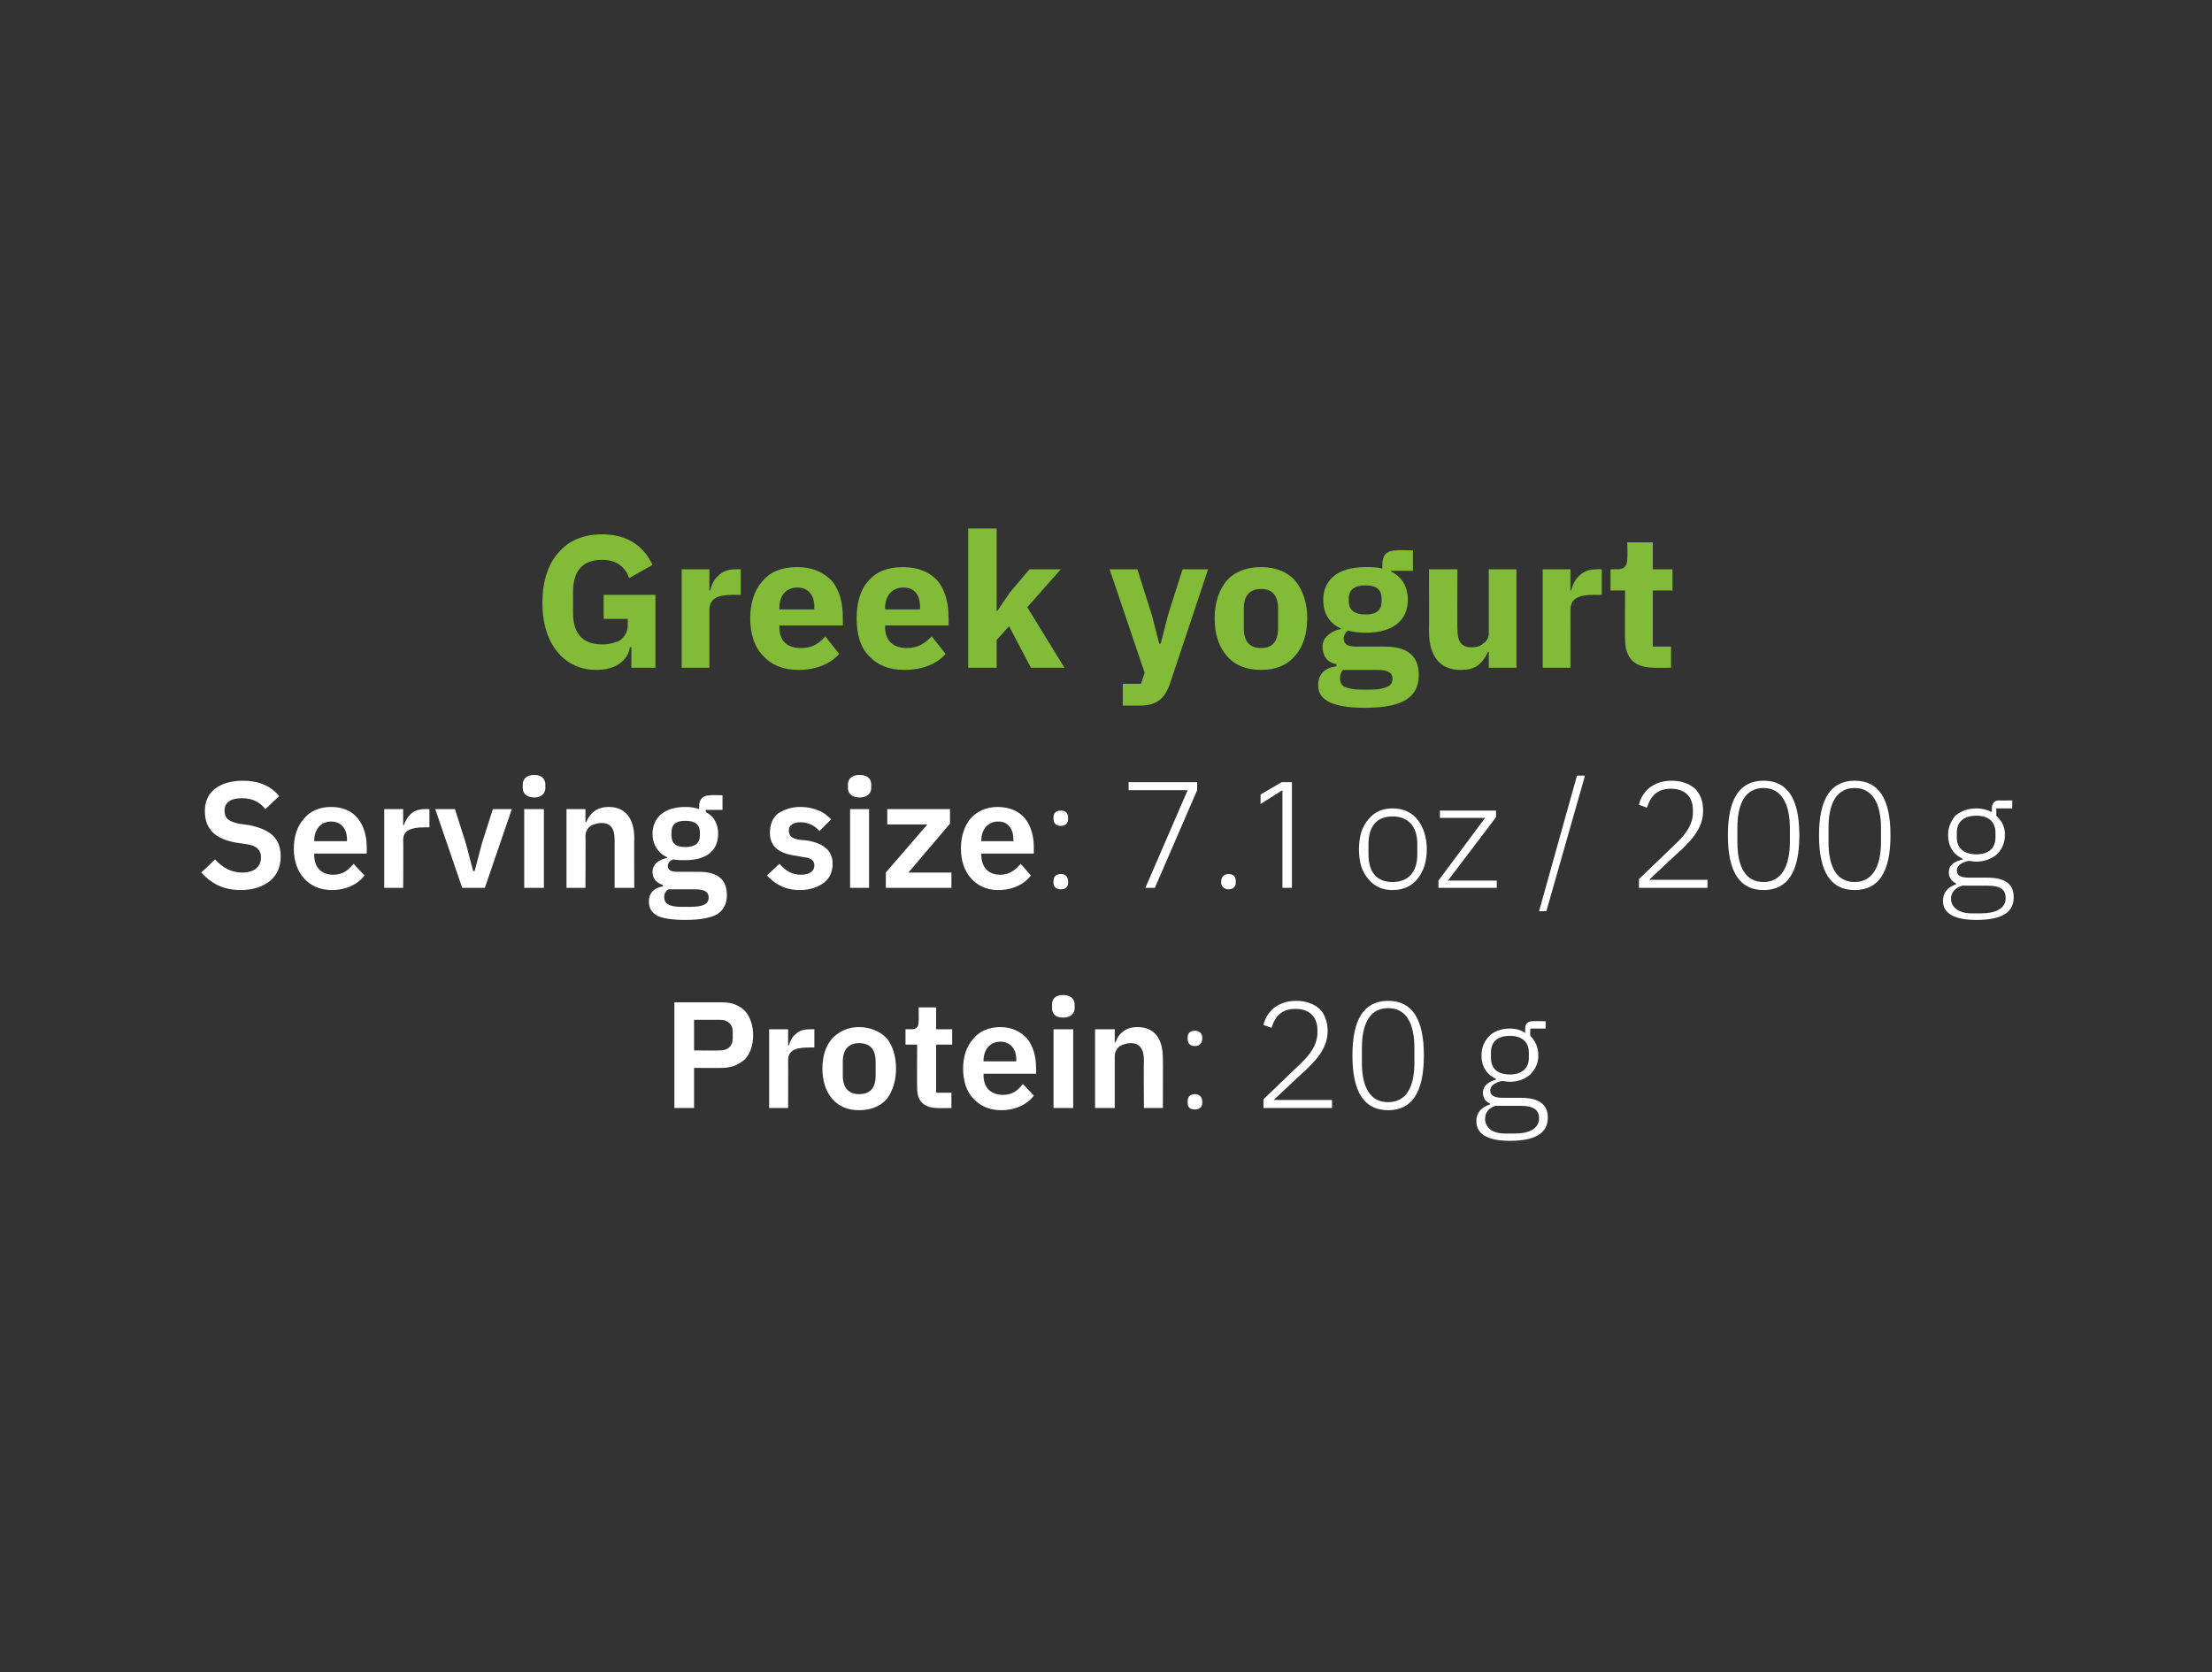 <?xml version="1.0" standalone="no"?><!DOCTYPE svg PUBLIC "-//W3C//DTD SVG 1.1//EN" "http://www.w3.org/Graphics/SVG/1.1/DTD/svg11.dtd"><svg xmlns="http://www.w3.org/2000/svg" version="1.1" width="303.4px" height="229.4px" viewBox="0 -1 303.4 229.4" style="top:-1px"><rect x="0" y="-1" width="303.4" height="229.4" fill="#333333" stroke="none"/>  <desc>Greek yogurt Serving size: 7.1 oz / 200 g Protein: 20 g</desc>  <defs/>  <g id="Polygon165211">    <path d="M 95.2 151 L 95.2 145.5 C 95.2 145.5 99.03 145.51 99 145.5 C 100.4 145.5 101.4 145 102.2 144.3 C 102.9 143.5 103.3 142.4 103.3 141 C 103.3 139.7 102.9 138.5 102.2 137.7 C 101.4 136.9 100.4 136.5 99 136.5 C 99.03 136.51 92.5 136.5 92.5 136.5 L 92.5 151 L 95.2 151 Z M 95.2 138.9 C 95.2 138.9 98.78 138.91 98.8 138.9 C 99.8 138.9 100.5 139.5 100.5 140.5 C 100.5 140.5 100.5 141.5 100.5 141.5 C 100.5 142.5 99.8 143.1 98.8 143.1 C 98.78 143.13 95.2 143.1 95.2 143.1 L 95.2 138.9 Z M 108.1 151 C 108.1 151 108.12 144.38 108.1 144.4 C 108.1 143.2 109 142.7 110.9 142.7 C 110.85 142.69 111.7 142.7 111.7 142.7 L 111.7 140.2 C 111.7 140.2 111.1 140.18 111.1 140.2 C 110.2 140.2 109.6 140.4 109.1 140.9 C 108.6 141.3 108.4 141.8 108.2 142.4 C 108.23 142.42 108.1 142.4 108.1 142.4 L 108.1 140.2 L 105.5 140.2 L 105.5 151 L 108.1 151 Z M 121.6 149.8 C 122.4 148.8 122.9 147.3 122.9 145.6 C 122.9 143.8 122.4 142.4 121.6 141.4 C 120.7 140.5 119.4 139.9 117.8 139.9 C 116.3 139.9 115.1 140.5 114.2 141.4 C 113.3 142.4 112.8 143.8 112.8 145.6 C 112.8 147.3 113.3 148.8 114.2 149.8 C 115.1 150.8 116.3 151.3 117.8 151.3 C 119.4 151.3 120.7 150.8 121.6 149.8 Z M 115.6 146.6 C 115.6 146.6 115.6 144.6 115.6 144.6 C 115.6 142.9 116.5 142.1 117.8 142.1 C 119.3 142.1 120.1 142.9 120.1 144.6 C 120.1 144.6 120.1 146.6 120.1 146.6 C 120.1 148.3 119.3 149.1 117.8 149.1 C 116.5 149.1 115.6 148.3 115.6 146.6 Z M 130.5 151 L 130.5 148.9 L 128.4 148.9 L 128.4 142.3 L 130.6 142.3 L 130.6 140.2 L 128.4 140.2 L 128.4 137.2 L 126 137.2 C 126 137.2 126.03 139.05 126 139.1 C 126 139.8 125.8 140.2 125 140.2 C 124.99 140.18 124.2 140.2 124.2 140.2 L 124.2 142.3 L 125.8 142.3 C 125.8 142.3 125.76 148.27 125.8 148.3 C 125.8 150 126.7 151 128.6 151 C 128.57 151.04 130.5 151 130.5 151 Z M 141.8 149.3 C 141.8 149.3 140.3 147.7 140.3 147.7 C 139.7 148.5 138.9 149.2 137.6 149.2 C 135.8 149.2 134.9 148.1 134.9 146.5 C 134.92 146.55 134.9 146.3 134.9 146.3 L 142.1 146.3 C 142.1 146.3 142.14 145.4 142.1 145.4 C 142.1 143.9 141.7 142.5 140.9 141.5 C 140.1 140.6 138.9 139.9 137.2 139.9 C 135.6 139.9 134.3 140.5 133.5 141.5 C 132.6 142.5 132.1 143.9 132.1 145.6 C 132.1 147.3 132.6 148.8 133.5 149.7 C 134.4 150.7 135.7 151.3 137.3 151.3 C 139.3 151.3 140.9 150.5 141.8 149.3 Z M 139.4 144.4 C 139.37 144.44 139.4 144.6 139.4 144.6 L 134.9 144.6 C 134.9 144.6 134.92 144.46 134.9 144.5 C 134.9 143 135.8 141.9 137.2 141.9 C 138.6 141.9 139.4 142.9 139.4 144.4 Z M 147.4 137.3 C 147.4 137.3 147.4 136.8 147.4 136.8 C 147.4 136.1 146.9 135.5 145.8 135.5 C 144.7 135.5 144.3 136.1 144.3 136.8 C 144.3 136.8 144.3 137.3 144.3 137.3 C 144.3 138 144.7 138.6 145.8 138.6 C 146.9 138.6 147.4 138 147.4 137.3 Z M 144.5 151 L 147.2 151 L 147.2 140.2 L 144.5 140.2 L 144.5 151 Z M 152.9 151 C 152.9 151 152.9 143.86 152.9 143.9 C 152.9 143.3 153.2 142.8 153.6 142.5 C 154 142.3 154.5 142.1 155.1 142.1 C 156.3 142.1 156.9 142.9 156.9 144.4 C 156.86 144.44 156.9 151 156.9 151 L 159.5 151 C 159.5 151 159.52 144.17 159.5 144.2 C 159.5 141.4 158.3 139.9 156 139.9 C 154.4 139.9 153.4 140.8 153 142 C 153.01 141.99 152.9 142 152.9 142 L 152.9 140.2 L 150.2 140.2 L 150.2 151 L 152.9 151 Z M 164.9 150.3 C 164.9 150.3 164.9 150.1 164.9 150.1 C 164.9 149.5 164.5 149.1 163.9 149.1 C 163.2 149.1 162.9 149.5 162.9 150.1 C 162.9 150.1 162.9 150.3 162.9 150.3 C 162.9 150.9 163.2 151.2 163.9 151.2 C 164.5 151.2 164.9 150.9 164.9 150.3 Z M 164.9 141.5 C 164.9 141.5 164.9 141.3 164.9 141.3 C 164.9 140.8 164.5 140.4 163.9 140.4 C 163.2 140.4 162.9 140.8 162.9 141.3 C 162.9 141.3 162.9 141.5 162.9 141.5 C 162.9 142.1 163.2 142.5 163.9 142.5 C 164.5 142.5 164.9 142.1 164.9 141.5 Z M 182.7 149.9 L 174.7 149.9 C 174.7 149.9 179.17 145.69 179.2 145.7 C 180 144.9 180.8 144.1 181.3 143.2 C 181.8 142.4 182.1 141.5 182.1 140.4 C 182.1 139.2 181.7 138.1 181 137.4 C 180.2 136.7 179.1 136.3 177.8 136.3 C 176.4 136.3 175.5 136.7 174.7 137.3 C 174 137.9 173.5 138.7 173.3 139.6 C 173.3 139.6 174.4 140 174.4 140 C 174.9 138.4 175.8 137.4 177.7 137.4 C 179.7 137.4 180.7 138.6 180.7 140.3 C 180.7 140.3 180.7 140.7 180.7 140.7 C 180.7 142.2 179.8 143.6 178.4 144.9 C 178.42 144.9 173.3 149.8 173.3 149.8 L 173.3 151 L 182.7 151 L 182.7 149.9 Z M 195.3 143.8 C 195.3 138.8 193.7 136.3 190.4 136.3 C 187.1 136.3 185.5 138.8 185.5 143.8 C 185.5 148.8 187.1 151.3 190.4 151.3 C 193.7 151.3 195.3 148.8 195.3 143.8 Z M 186.8 144.8 C 186.8 144.8 186.8 142.8 186.8 142.8 C 186.8 139.4 187.9 137.3 190.4 137.3 C 192.9 137.3 194 139.4 194 142.8 C 194 142.8 194 144.8 194 144.8 C 194 148.1 192.9 150.2 190.4 150.2 C 187.9 150.2 186.8 148.1 186.8 144.8 Z M 208.6 149.6 C 208.6 149.6 206.1 149.6 206.1 149.6 C 205 149.6 204.4 149.3 204.4 148.6 C 204.4 147.9 205.1 147.5 206 147.3 C 206.3 147.3 206.7 147.4 207.1 147.4 C 208.3 147.4 209.2 147 209.9 146.4 C 210.6 145.7 211 144.8 211 143.8 C 211 142.7 210.6 141.8 209.9 141.1 C 209.86 141.11 209.9 140.1 209.9 140.1 L 212 140.1 L 212 139.1 C 212 139.1 210.19 139.05 210.2 139.1 C 209.5 139.1 209.2 139.5 209.2 140.1 C 209.2 140.1 209.2 140.7 209.2 140.7 C 208.6 140.3 207.9 140.1 207.1 140.1 C 205.9 140.1 204.9 140.5 204.3 141.1 C 203.6 141.8 203.2 142.7 203.2 143.8 C 203.2 145.3 203.9 146.4 205.2 147 C 205.2 147 205.2 147.1 205.2 147.1 C 204.2 147.4 203.4 147.9 203.4 148.9 C 203.4 149.6 203.7 150.1 204.4 150.4 C 204.4 150.4 204.4 150.5 204.4 150.5 C 203.2 150.9 202.5 151.6 202.5 152.8 C 202.5 154.5 203.9 155.5 207.1 155.5 C 210.5 155.5 212.3 154.5 212.3 152.3 C 212.3 150.6 211.2 149.6 208.6 149.6 Z M 207.8 154.5 C 207.8 154.5 206.4 154.5 206.4 154.5 C 204.6 154.5 203.7 153.6 203.7 152.5 C 203.7 151.6 204.2 151 205.1 150.7 C 205.1 150.7 208.6 150.7 208.6 150.7 C 210.5 150.7 211.1 151.4 211.1 152.4 C 211.1 153.8 209.8 154.5 207.8 154.5 Z M 204.5 144.1 C 204.5 144.1 204.5 143.4 204.5 143.4 C 204.5 141.9 205.4 141.1 207.1 141.1 C 208.7 141.1 209.7 141.9 209.7 143.4 C 209.7 143.4 209.7 144.1 209.7 144.1 C 209.7 145.6 208.7 146.4 207.1 146.4 C 205.4 146.4 204.5 145.6 204.5 144.1 Z " stroke="none" fill="#fff"/>  </g>  <g id="Polygon165210">    <path d="M 37.1 119.8 C 38 119 38.5 117.9 38.5 116.5 C 38.5 114 37.1 112.8 34.2 112.2 C 34.2 112.2 32.8 112 32.8 112 C 31.4 111.7 30.8 111.3 30.8 110.2 C 30.8 109.1 31.6 108.5 33.2 108.5 C 34.7 108.5 35.7 109.1 36.4 110 C 36.4 110 38.3 108.2 38.3 108.2 C 37.1 106.8 35.5 106.1 33.3 106.1 C 31.7 106.1 30.4 106.5 29.5 107.2 C 28.5 108 28.1 109 28.1 110.3 C 28.1 112.7 29.5 114.1 32.4 114.6 C 32.4 114.6 33.8 114.8 33.8 114.8 C 35.3 115 35.8 115.7 35.8 116.6 C 35.8 117.9 34.9 118.7 33.2 118.7 C 31.7 118.7 30.5 118 29.5 116.9 C 29.5 116.9 27.6 118.7 27.6 118.7 C 28.9 120.1 30.5 121.1 33 121.1 C 34.8 121.1 36.1 120.6 37.1 119.8 Z M 50 119.1 C 50 119.1 48.5 117.5 48.5 117.5 C 47.8 118.3 47.1 119 45.7 119 C 44 119 43.1 117.9 43.1 116.3 C 43.1 116.34 43.1 116.1 43.1 116.1 L 50.3 116.1 C 50.3 116.1 50.32 115.19 50.3 115.2 C 50.3 113.7 49.9 112.3 49.1 111.3 C 48.3 110.3 47.1 109.7 45.4 109.7 C 43.8 109.7 42.5 110.3 41.7 111.3 C 40.8 112.3 40.3 113.7 40.3 115.4 C 40.3 117.1 40.8 118.5 41.7 119.5 C 42.6 120.5 43.9 121.1 45.5 121.1 C 47.5 121.1 49.1 120.3 50 119.1 Z M 47.6 114.2 C 47.56 114.24 47.6 114.4 47.6 114.4 L 43.1 114.4 C 43.1 114.4 43.1 114.26 43.1 114.3 C 43.1 112.8 44 111.7 45.4 111.7 C 46.8 111.7 47.6 112.7 47.6 114.2 Z M 55.3 120.8 C 55.3 120.8 55.34 114.17 55.3 114.2 C 55.3 113 56.3 112.5 58.1 112.5 C 58.07 112.49 58.9 112.5 58.9 112.5 L 58.9 110 C 58.9 110 58.32 109.97 58.3 110 C 57.5 110 56.8 110.2 56.3 110.7 C 55.9 111.1 55.6 111.6 55.4 112.2 C 55.45 112.22 55.3 112.2 55.3 112.2 L 55.3 110 L 52.7 110 L 52.7 120.8 L 55.3 120.8 Z M 66.5 120.8 L 70.2 110 L 67.6 110 L 66.1 114.7 L 65.1 118.5 L 64.9 118.5 L 63.9 114.7 L 62.4 110 L 59.7 110 L 63.4 120.8 L 66.5 120.8 Z M 74.8 107.1 C 74.8 107.1 74.8 106.6 74.8 106.6 C 74.8 105.9 74.3 105.3 73.3 105.3 C 72.2 105.3 71.7 105.9 71.7 106.6 C 71.7 106.6 71.7 107.1 71.7 107.1 C 71.7 107.8 72.2 108.4 73.3 108.4 C 74.3 108.4 74.8 107.8 74.8 107.1 Z M 71.9 120.8 L 74.6 120.8 L 74.6 110 L 71.9 110 L 71.9 120.8 Z M 80.3 120.8 C 80.3 120.8 80.34 113.65 80.3 113.7 C 80.3 113.1 80.6 112.6 81 112.3 C 81.4 112.1 81.9 111.9 82.5 111.9 C 83.8 111.9 84.3 112.7 84.3 114.2 C 84.3 114.24 84.3 120.8 84.3 120.8 L 87 120.8 C 87 120.8 86.96 113.97 87 114 C 87 111.2 85.7 109.7 83.5 109.7 C 81.8 109.7 80.9 110.6 80.4 111.8 C 80.45 111.78 80.3 111.8 80.3 111.8 L 80.3 110 L 77.7 110 L 77.7 120.8 L 80.3 120.8 Z M 95.9 118.6 C 95.9 118.6 93 118.6 93 118.6 C 92.1 118.6 91.6 118.4 91.6 117.8 C 91.6 117.4 91.9 117 92.4 116.9 C 92.8 117 93.4 117 94 117 C 97 117 98.5 115.6 98.5 113.4 C 98.5 112.1 98 111 96.8 110.4 C 96.83 110.38 96.8 110.1 96.8 110.1 L 99.1 110.1 L 99.1 108.1 C 99.1 108.1 97.45 108.05 97.5 108.1 C 96.4 108.1 95.9 108.6 95.9 109.6 C 95.9 109.6 95.9 110 95.9 110 C 95.4 109.8 94.7 109.7 94 109.7 C 91.1 109.7 89.5 111.2 89.5 113.4 C 89.5 114.8 90.2 116 91.5 116.6 C 91.5 116.6 91.5 116.7 91.5 116.7 C 91 116.8 90.5 117 90.1 117.3 C 89.8 117.6 89.5 118 89.5 118.6 C 89.5 119.5 90 120.1 90.9 120.4 C 90.9 120.4 90.9 120.6 90.9 120.6 C 89.7 120.8 89 121.5 89 122.7 C 89 123.5 89.3 124.1 90.1 124.6 C 90.9 125 92.2 125.2 94 125.2 C 96.1 125.2 97.5 124.9 98.4 124.4 C 99.3 123.8 99.7 122.9 99.7 121.8 C 99.7 119.8 98.6 118.6 95.9 118.6 Z M 94.7 123.4 C 94.7 123.4 93.4 123.4 93.4 123.4 C 91.7 123.4 91.1 122.9 91.1 122.1 C 91.1 121.6 91.3 121.2 91.7 121 C 91.7 121 95.4 121 95.4 121 C 96.7 121 97.2 121.4 97.2 122.1 C 97.2 123 96.5 123.4 94.7 123.4 Z M 92.1 113.6 C 92.1 113.6 92.1 113.2 92.1 113.2 C 92.1 112.1 92.7 111.6 94 111.6 C 95.3 111.6 96 112.1 96 113.2 C 96 113.2 96 113.6 96 113.6 C 96 114.7 95.3 115.2 94 115.2 C 92.7 115.2 92.1 114.7 92.1 113.6 Z M 113 120.1 C 113.8 119.5 114.2 118.6 114.2 117.5 C 114.2 115.7 113 114.7 110.7 114.3 C 110.7 114.3 109.6 114.2 109.6 114.2 C 108.6 114 108.2 113.7 108.2 112.9 C 108.2 112.3 108.7 111.8 109.8 111.8 C 110.9 111.8 111.8 112.3 112.4 113 C 112.4 113 114 111.4 114 111.4 C 113.5 110.9 112.9 110.4 112.3 110.2 C 111.6 109.9 110.8 109.7 109.7 109.7 C 108.5 109.7 107.5 110.1 106.7 110.6 C 106 111.2 105.6 112.1 105.6 113.2 C 105.6 115.2 106.9 116.1 109.2 116.4 C 109.2 116.4 110.3 116.6 110.3 116.6 C 111.3 116.7 111.7 117.1 111.7 117.7 C 111.7 118.5 111.1 119 109.8 119 C 108.6 119 107.7 118.4 106.9 117.5 C 106.9 117.5 105.2 119.1 105.2 119.1 C 106.3 120.3 107.7 121.1 109.7 121.1 C 111.1 121.1 112.2 120.7 113 120.1 Z M 119.5 107.1 C 119.5 107.1 119.5 106.6 119.5 106.6 C 119.5 105.9 119 105.3 117.9 105.3 C 116.8 105.3 116.3 105.9 116.3 106.6 C 116.3 106.6 116.3 107.1 116.3 107.1 C 116.3 107.8 116.8 108.4 117.9 108.4 C 119 108.4 119.5 107.8 119.5 107.1 Z M 116.6 120.8 L 119.2 120.8 L 119.2 110 L 116.6 110 L 116.6 120.8 Z M 130.5 120.8 L 130.5 118.7 L 124.6 118.7 L 130.3 112 L 130.3 110 L 121.7 110 L 121.7 112.1 L 127.2 112.1 L 121.5 118.7 L 121.5 120.8 L 130.5 120.8 Z M 141.4 119.1 C 141.4 119.1 140 117.5 140 117.5 C 139.3 118.3 138.5 119 137.2 119 C 135.5 119 134.6 117.9 134.6 116.3 C 134.57 116.34 134.6 116.1 134.6 116.1 L 141.8 116.1 C 141.8 116.1 141.8 115.19 141.8 115.2 C 141.8 113.7 141.4 112.3 140.6 111.3 C 139.8 110.3 138.5 109.7 136.8 109.7 C 135.3 109.7 134 110.3 133.1 111.3 C 132.3 112.3 131.8 113.7 131.8 115.4 C 131.8 117.1 132.3 118.5 133.2 119.5 C 134.1 120.5 135.3 121.1 136.9 121.1 C 138.9 121.1 140.5 120.3 141.4 119.1 Z M 139 114.2 C 139.03 114.24 139 114.4 139 114.4 L 134.6 114.4 C 134.6 114.4 134.57 114.26 134.6 114.3 C 134.6 112.8 135.5 111.7 136.9 111.7 C 138.3 111.7 139 112.7 139 114.2 Z M 146.5 120.1 C 146.5 120.1 146.5 119.9 146.5 119.9 C 146.5 119.3 146.2 118.9 145.5 118.9 C 144.8 118.9 144.5 119.3 144.5 119.9 C 144.5 119.9 144.5 120.1 144.5 120.1 C 144.5 120.6 144.8 121 145.5 121 C 146.2 121 146.5 120.6 146.5 120.1 Z M 146.5 111.3 C 146.5 111.3 146.5 111.1 146.5 111.1 C 146.5 110.6 146.2 110.2 145.5 110.2 C 144.8 110.2 144.5 110.6 144.5 111.1 C 144.5 111.1 144.5 111.3 144.5 111.3 C 144.5 111.9 144.8 112.3 145.5 112.3 C 146.2 112.3 146.5 111.9 146.5 111.3 Z M 154.8 106.3 L 164.2 106.3 L 164.2 107.4 L 158.4 120.8 L 157.1 120.8 L 162.9 107.4 L 154.8 107.4 L 154.8 106.3 Z M 169.5 120.1 C 169.5 120.1 169.5 119.9 169.5 119.9 C 169.5 119.3 169.2 118.9 168.5 118.9 C 167.9 118.9 167.5 119.3 167.5 119.9 C 167.5 119.9 167.5 120.1 167.5 120.1 C 167.5 120.6 167.9 121 168.5 121 C 169.2 121 169.5 120.6 169.5 120.1 Z M 175.8 106.3 L 177.2 106.3 L 177.2 120.8 L 175.9 120.8 L 175.9 107.4 L 172.9 109.3 L 172.9 108 L 175.8 106.3 Z M 194.4 119.6 C 195.2 118.6 195.7 117.3 195.7 115.5 C 195.7 113.8 195.2 112.4 194.4 111.4 C 193.6 110.4 192.4 109.9 191 109.9 C 189.6 109.9 188.5 110.4 187.7 111.4 C 186.8 112.4 186.4 113.8 186.4 115.5 C 186.4 117.3 186.8 118.6 187.7 119.6 C 188.5 120.6 189.6 121.1 191 121.1 C 192.4 121.1 193.6 120.6 194.4 119.6 Z M 187.7 116.2 C 187.7 116.2 187.7 114.8 187.7 114.8 C 187.7 112.3 188.9 111 191 111 C 193.1 111 194.4 112.3 194.4 114.8 C 194.4 114.8 194.4 116.2 194.4 116.2 C 194.4 118.7 193.1 120 191 120 C 188.9 120 187.7 118.7 187.7 116.2 Z M 205.3 120.8 L 205.3 119.8 L 198.6 119.8 L 205.2 111.1 L 205.2 110.2 L 197.5 110.2 L 197.5 111.2 L 203.7 111.2 L 197.3 119.8 L 197.3 120.8 L 205.3 120.8 Z M 212.1 124 L 217.4 105.4 L 216.3 105.4 L 211.1 124 L 212.1 124 Z M 234.2 119.7 L 226.2 119.7 C 226.2 119.7 230.66 115.48 230.7 115.5 C 231.5 114.7 232.3 113.9 232.8 113 C 233.3 112.2 233.6 111.3 233.6 110.2 C 233.6 108.9 233.2 107.9 232.5 107.2 C 231.7 106.5 230.6 106.1 229.3 106.1 C 227.9 106.1 227 106.5 226.2 107.1 C 225.5 107.7 225 108.5 224.8 109.4 C 224.8 109.4 225.9 109.8 225.9 109.8 C 226.4 108.2 227.3 107.2 229.2 107.2 C 231.2 107.2 232.2 108.4 232.2 110.1 C 232.2 110.1 232.2 110.5 232.2 110.5 C 232.2 112 231.3 113.4 229.9 114.7 C 229.92 114.69 224.8 119.6 224.8 119.6 L 224.8 120.8 L 234.2 120.8 L 234.2 119.7 Z M 246.8 113.6 C 246.8 108.6 245.2 106.1 241.9 106.1 C 238.6 106.1 237 108.6 237 113.6 C 237 118.6 238.6 121.1 241.9 121.1 C 245.2 121.1 246.8 118.6 246.8 113.6 Z M 238.3 114.5 C 238.3 114.5 238.3 112.6 238.3 112.6 C 238.3 109.2 239.4 107.1 241.9 107.1 C 244.3 107.1 245.5 109.2 245.5 112.6 C 245.5 112.6 245.5 114.5 245.5 114.5 C 245.5 117.9 244.3 120 241.9 120 C 239.4 120 238.3 117.9 238.3 114.5 Z M 259.3 113.6 C 259.3 108.6 257.7 106.1 254.4 106.1 C 251.1 106.1 249.5 108.6 249.5 113.6 C 249.5 118.6 251.1 121.1 254.4 121.1 C 257.7 121.1 259.3 118.6 259.3 113.6 Z M 250.8 114.5 C 250.8 114.5 250.8 112.6 250.8 112.6 C 250.8 109.2 251.9 107.1 254.4 107.1 C 256.8 107.1 258 109.2 258 112.6 C 258 112.6 258 114.5 258 114.5 C 258 117.9 256.8 120 254.4 120 C 251.9 120 250.8 117.9 250.8 114.5 Z M 272.6 119.4 C 272.6 119.4 270.1 119.4 270.1 119.4 C 268.9 119.4 268.4 119.1 268.4 118.4 C 268.4 117.7 269.1 117.3 270 117.1 C 270.3 117.1 270.7 117.2 271.1 117.2 C 272.2 117.2 273.2 116.8 273.9 116.2 C 274.6 115.5 275 114.6 275 113.5 C 275 112.5 274.6 111.6 273.8 110.9 C 273.84 110.91 273.8 109.9 273.8 109.9 L 276 109.9 L 276 108.8 C 276 108.8 274.17 108.84 274.2 108.8 C 273.5 108.8 273.2 109.3 273.2 109.9 C 273.2 109.9 273.2 110.4 273.2 110.4 C 272.6 110.1 271.9 109.9 271.1 109.9 C 269.9 109.9 268.9 110.3 268.2 110.9 C 267.6 111.6 267.2 112.5 267.2 113.5 C 267.2 115.1 267.9 116.2 269.2 116.8 C 269.2 116.8 269.2 116.9 269.2 116.9 C 268.1 117.2 267.3 117.6 267.3 118.7 C 267.3 119.4 267.7 119.9 268.3 120.2 C 268.3 120.2 268.3 120.3 268.3 120.3 C 267.2 120.7 266.5 121.4 266.5 122.6 C 266.5 124.2 267.9 125.2 271.1 125.2 C 274.5 125.2 276.2 124.2 276.2 122.1 C 276.2 120.4 275.2 119.4 272.6 119.4 Z M 271.7 124.3 C 271.7 124.3 270.4 124.3 270.4 124.3 C 268.6 124.3 267.6 123.4 267.6 122.3 C 267.6 121.4 268.2 120.8 269.1 120.5 C 269.1 120.5 272.6 120.5 272.6 120.5 C 274.5 120.5 275.1 121.1 275.1 122.2 C 275.1 123.6 273.8 124.3 271.7 124.3 Z M 268.4 113.9 C 268.4 113.9 268.4 113.2 268.4 113.2 C 268.4 111.7 269.4 110.9 271.1 110.9 C 272.7 110.9 273.7 111.7 273.7 113.2 C 273.7 113.2 273.7 113.9 273.7 113.9 C 273.7 115.4 272.7 116.2 271.1 116.2 C 269.4 116.2 268.4 115.4 268.4 113.9 Z " stroke="none" fill="#fff"/>  </g>  <g id="Polygon165209">    <path d="M 86.6 90.6 L 89.9 90.6 L 89.9 80.6 L 82.8 80.6 L 82.8 83.9 L 86.1 83.9 C 86.1 83.9 86.12 84.76 86.1 84.8 C 86.1 85.7 85.7 86.3 85.1 86.8 C 84.4 87.2 83.5 87.4 82.6 87.4 C 80.1 87.4 78.6 86.1 78.6 83.1 C 78.6 83.1 78.6 80.2 78.6 80.2 C 78.6 77.1 80.1 75.8 82.6 75.8 C 84.7 75.8 85.8 76.9 86.3 78.3 C 86.3 78.3 89.5 76.5 89.5 76.5 C 88.2 73.7 85.8 72.3 82.6 72.3 C 80.1 72.3 78.1 73.1 76.7 74.7 C 75.2 76.3 74.4 78.7 74.4 81.7 C 74.4 84.7 75.2 87 76.6 88.6 C 77.9 90.1 79.7 90.9 81.8 90.9 C 84.5 90.9 86.1 89.6 86.4 87.8 C 86.43 87.76 86.6 87.8 86.6 87.8 L 86.6 90.6 Z M 97.3 90.6 C 97.3 90.6 97.31 82.69 97.3 82.7 C 97.3 81.1 98.4 80.6 100.6 80.6 C 100.62 80.63 101.6 80.6 101.6 80.6 L 101.6 77.1 C 101.6 77.1 100.9 77.06 100.9 77.1 C 99.8 77.1 99.1 77.4 98.5 78 C 97.9 78.5 97.6 79.3 97.4 80 C 97.44 80.01 97.3 80 97.3 80 L 97.3 77.1 L 93.5 77.1 L 93.5 90.6 L 97.3 90.6 Z M 115.1 88.7 C 115.1 88.7 113.2 86.3 113.2 86.3 C 112.4 87.2 111.5 87.9 109.9 87.9 C 107.8 87.9 106.9 86.8 106.9 85 C 106.9 85.02 106.9 84.8 106.9 84.8 L 115.6 84.8 C 115.6 84.8 115.61 83.68 115.6 83.7 C 115.6 81.8 115.2 80.1 114.2 78.8 C 113.1 77.6 111.6 76.8 109.3 76.8 C 107.3 76.8 105.7 77.4 104.6 78.7 C 103.5 79.9 102.9 81.7 102.9 83.8 C 102.9 86 103.5 87.8 104.7 89 C 105.8 90.2 107.4 90.9 109.5 90.9 C 111.9 90.9 113.9 90.1 115.1 88.7 Z M 111.7 82.3 C 111.65 82.33 111.7 82.6 111.7 82.6 L 106.9 82.6 C 106.9 82.6 106.9 82.36 106.9 82.4 C 106.9 80.7 107.8 79.6 109.4 79.6 C 110.9 79.6 111.7 80.7 111.7 82.3 Z M 129.7 88.7 C 129.7 88.7 127.8 86.3 127.8 86.3 C 126.9 87.2 126 87.9 124.4 87.9 C 122.4 87.9 121.4 86.8 121.4 85 C 121.42 85.02 121.4 84.8 121.4 84.8 L 130.1 84.8 C 130.1 84.8 130.13 83.68 130.1 83.7 C 130.1 81.8 129.7 80.1 128.7 78.8 C 127.7 77.6 126.1 76.8 123.8 76.8 C 121.8 76.8 120.2 77.4 119.1 78.7 C 118 79.9 117.5 81.7 117.5 83.8 C 117.5 86 118 87.8 119.2 89 C 120.3 90.2 121.9 90.9 124 90.9 C 126.5 90.9 128.5 90.1 129.7 88.7 Z M 126.2 82.3 C 126.18 82.33 126.2 82.6 126.2 82.6 L 121.4 82.6 C 121.4 82.6 121.42 82.36 121.4 82.4 C 121.4 80.7 122.4 79.6 123.9 79.6 C 125.5 79.6 126.2 80.7 126.2 82.3 Z M 132.8 90.6 L 136.7 90.6 L 136.7 86.8 L 138.4 84.9 L 141.4 90.6 L 146 90.6 L 140.9 82.3 L 145.5 77.1 L 141.2 77.1 L 138.5 80.3 L 136.8 82.8 L 136.7 82.8 L 136.7 71.5 L 132.8 71.5 L 132.8 90.6 Z M 160.2 83.4 L 159.2 87.3 L 159 87.3 L 158 83.4 L 156 77.1 L 152.2 77.1 L 157 91.3 L 156.5 92.8 L 154 92.8 L 154 95.8 C 154 95.8 156.34 95.8 156.3 95.8 C 158.7 95.8 159.8 94.8 160.5 92.7 C 160.5 92.72 165.7 77.1 165.7 77.1 L 162.2 77.1 L 160.2 83.4 Z M 177.6 89 C 178.7 87.8 179.3 86 179.3 83.8 C 179.3 81.7 178.7 79.9 177.6 78.6 C 176.5 77.4 174.9 76.8 173 76.8 C 171 76.8 169.4 77.4 168.3 78.6 C 167.2 79.9 166.6 81.7 166.6 83.8 C 166.6 86 167.2 87.8 168.3 89 C 169.4 90.3 171 90.9 173 90.9 C 174.9 90.9 176.5 90.3 177.6 89 Z M 170.6 85.2 C 170.6 85.2 170.6 82.5 170.6 82.5 C 170.6 80.7 171.4 79.8 173 79.8 C 174.5 79.8 175.3 80.7 175.3 82.5 C 175.3 82.5 175.3 85.2 175.3 85.2 C 175.3 87 174.5 87.9 173 87.9 C 171.4 87.9 170.6 87 170.6 85.2 Z M 189.9 87.7 C 189.9 87.7 185.9 87.7 185.9 87.7 C 184.8 87.7 184.3 87.3 184.3 86.6 C 184.3 86.2 184.5 85.8 184.9 85.5 C 185.6 85.7 186.4 85.8 187.3 85.8 C 191.2 85.8 193.1 84 193.1 81.3 C 193.1 79.6 192.4 78.2 190.8 77.4 C 190.78 77.45 190.8 77.3 190.8 77.3 L 193.8 77.3 L 193.8 74.5 C 193.8 74.5 191.64 74.45 191.6 74.5 C 190.3 74.5 189.6 75 189.6 76.5 C 189.6 76.5 189.6 77 189.6 77 C 188.9 76.8 188.2 76.8 187.3 76.8 C 183.4 76.8 181.5 78.6 181.5 81.3 C 181.5 83.1 182.3 84.5 183.9 85.2 C 183.9 85.2 183.9 85.3 183.9 85.3 C 183.3 85.4 182.6 85.7 182.2 86.1 C 181.7 86.5 181.4 87 181.4 87.7 C 181.4 88.9 182 89.9 183.3 90.1 C 183.3 90.1 183.3 90.4 183.3 90.4 C 181.8 90.6 180.8 91.4 180.8 93 C 180.8 94 181.2 94.7 182.3 95.3 C 183.3 95.8 184.9 96.1 187.2 96.1 C 190 96.1 191.8 95.7 193 94.9 C 194.1 94.1 194.6 93.1 194.6 91.6 C 194.6 89.1 193.2 87.7 189.9 87.7 Z M 190.3 93.2 C 189.9 93.4 189.2 93.6 188.1 93.6 C 188.1 93.6 186.6 93.6 186.6 93.6 C 185.6 93.6 184.8 93.4 184.4 93.2 C 184 93 183.8 92.6 183.8 92.1 C 183.8 91.7 183.9 91.2 184.2 90.9 C 184.2 90.9 188.9 90.9 188.9 90.9 C 190.4 90.9 191 91.3 191 92.1 C 191 92.6 190.8 93 190.3 93.2 Z M 185 81.5 C 185 81.5 185 81.1 185 81.1 C 185 79.9 185.8 79.3 187.3 79.3 C 188.8 79.3 189.5 79.9 189.5 81.1 C 189.5 81.1 189.5 81.5 189.5 81.5 C 189.5 82.7 188.8 83.3 187.3 83.3 C 185.8 83.3 185 82.7 185 81.5 Z M 204.2 90.6 L 208 90.6 L 208 77.1 L 204.2 77.1 C 204.2 77.1 204.2 85.87 204.2 85.9 C 204.2 86.5 203.9 87 203.4 87.3 C 203 87.7 202.4 87.8 201.8 87.8 C 200.4 87.8 199.9 86.9 199.9 85.3 C 199.85 85.25 199.9 77.1 199.9 77.1 L 196 77.1 C 196 77.1 196.03 85.59 196 85.6 C 196 89 197.5 90.9 200.3 90.9 C 201.4 90.9 202.2 90.7 202.8 90.2 C 203.4 89.7 203.8 89.1 204.1 88.4 C 204.07 88.35 204.2 88.4 204.2 88.4 L 204.2 90.6 Z M 215.4 90.6 C 215.4 90.6 215.41 82.69 215.4 82.7 C 215.4 81.1 216.5 80.6 218.7 80.6 C 218.72 80.63 219.7 80.6 219.7 80.6 L 219.7 77.1 C 219.7 77.1 219 77.06 219 77.1 C 217.9 77.1 217.2 77.4 216.6 78 C 216 78.5 215.7 79.3 215.5 80 C 215.54 80.01 215.4 80 215.4 80 L 215.4 77.1 L 211.6 77.1 L 211.6 90.6 L 215.4 90.6 Z M 229.2 90.6 L 229.2 87.7 L 226.7 87.7 L 226.7 80 L 229.4 80 L 229.4 77.1 L 226.7 77.1 L 226.7 73.4 L 223.2 73.4 C 223.2 73.4 223.24 75.61 223.2 75.6 C 223.2 76.5 222.9 77.1 221.9 77.1 C 221.9 77.06 220.9 77.1 220.9 77.1 L 220.9 80 L 222.9 80 C 222.9 80 222.85 86.67 222.9 86.7 C 222.9 89.3 224.2 90.6 226.9 90.6 C 226.88 90.63 229.2 90.6 229.2 90.6 Z " stroke="none" fill="#82bb38"/>  </g></svg>